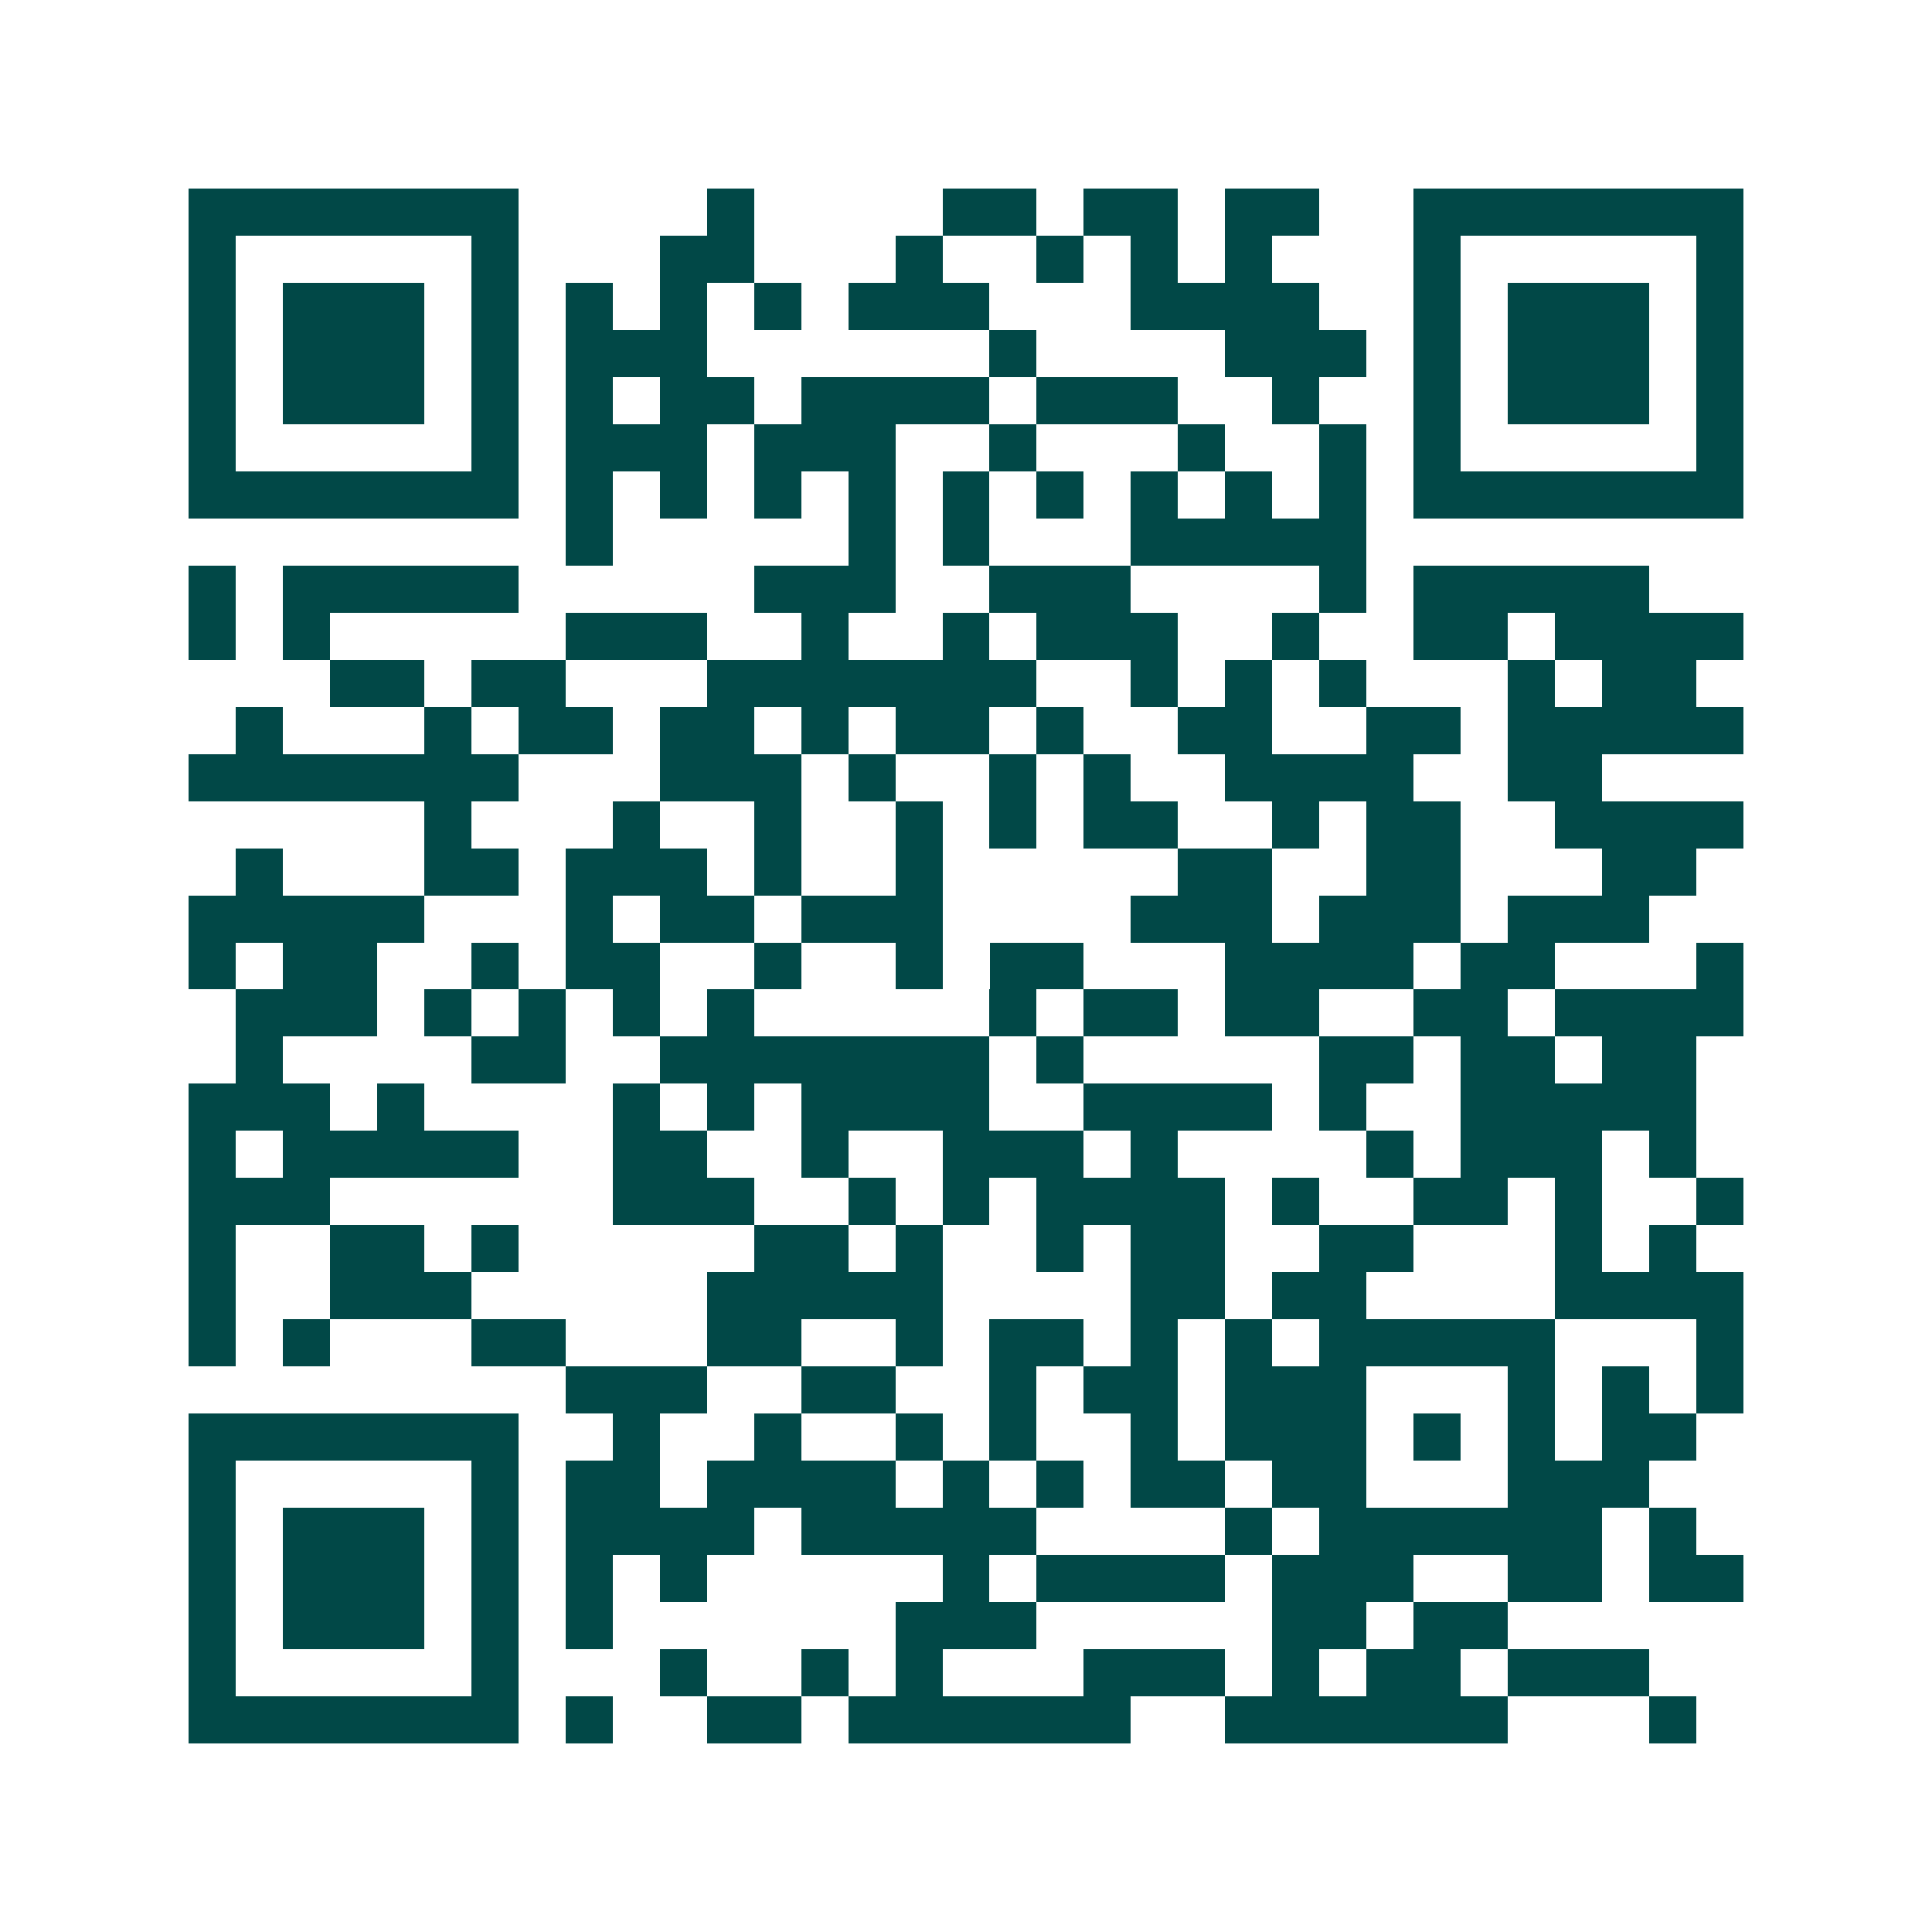 <svg xmlns="http://www.w3.org/2000/svg" width="200" height="200" viewBox="0 0 41 41" shape-rendering="crispEdges"><path fill="#ffffff" d="M0 0h41v41H0z"/><path stroke="#014847" d="M4 4.5h7m4 0h1m4 0h2m1 0h2m1 0h2m2 0h7M4 5.5h1m5 0h1m3 0h2m3 0h1m2 0h1m1 0h1m1 0h1m3 0h1m5 0h1M4 6.5h1m1 0h3m1 0h1m1 0h1m1 0h1m1 0h1m1 0h3m3 0h4m2 0h1m1 0h3m1 0h1M4 7.5h1m1 0h3m1 0h1m1 0h3m6 0h1m4 0h3m1 0h1m1 0h3m1 0h1M4 8.5h1m1 0h3m1 0h1m1 0h1m1 0h2m1 0h4m1 0h3m2 0h1m2 0h1m1 0h3m1 0h1M4 9.5h1m5 0h1m1 0h3m1 0h3m2 0h1m3 0h1m2 0h1m1 0h1m5 0h1M4 10.5h7m1 0h1m1 0h1m1 0h1m1 0h1m1 0h1m1 0h1m1 0h1m1 0h1m1 0h1m1 0h7M12 11.5h1m5 0h1m1 0h1m3 0h5M4 12.5h1m1 0h5m5 0h3m2 0h3m4 0h1m1 0h5M4 13.5h1m1 0h1m5 0h3m2 0h1m2 0h1m1 0h3m2 0h1m2 0h2m1 0h4M7 14.5h2m1 0h2m3 0h7m2 0h1m1 0h1m1 0h1m3 0h1m1 0h2M5 15.5h1m3 0h1m1 0h2m1 0h2m1 0h1m1 0h2m1 0h1m2 0h2m2 0h2m1 0h5M4 16.5h7m3 0h3m1 0h1m2 0h1m1 0h1m2 0h4m2 0h2M9 17.5h1m3 0h1m2 0h1m2 0h1m1 0h1m1 0h2m2 0h1m1 0h2m2 0h4M5 18.5h1m3 0h2m1 0h3m1 0h1m2 0h1m5 0h2m2 0h2m3 0h2M4 19.5h5m3 0h1m1 0h2m1 0h3m4 0h3m1 0h3m1 0h3M4 20.5h1m1 0h2m2 0h1m1 0h2m2 0h1m2 0h1m1 0h2m3 0h4m1 0h2m3 0h1M5 21.5h3m1 0h1m1 0h1m1 0h1m1 0h1m5 0h1m1 0h2m1 0h2m2 0h2m1 0h4M5 22.5h1m4 0h2m2 0h7m1 0h1m5 0h2m1 0h2m1 0h2M4 23.5h3m1 0h1m4 0h1m1 0h1m1 0h4m2 0h4m1 0h1m2 0h5M4 24.5h1m1 0h5m2 0h2m2 0h1m2 0h3m1 0h1m4 0h1m1 0h3m1 0h1M4 25.5h3m6 0h3m2 0h1m1 0h1m1 0h4m1 0h1m2 0h2m1 0h1m2 0h1M4 26.5h1m2 0h2m1 0h1m5 0h2m1 0h1m2 0h1m1 0h2m2 0h2m3 0h1m1 0h1M4 27.5h1m2 0h3m5 0h5m4 0h2m1 0h2m4 0h4M4 28.5h1m1 0h1m3 0h2m3 0h2m2 0h1m1 0h2m1 0h1m1 0h1m1 0h5m3 0h1M12 29.5h3m2 0h2m2 0h1m1 0h2m1 0h3m3 0h1m1 0h1m1 0h1M4 30.5h7m2 0h1m2 0h1m2 0h1m1 0h1m2 0h1m1 0h3m1 0h1m1 0h1m1 0h2M4 31.5h1m5 0h1m1 0h2m1 0h4m1 0h1m1 0h1m1 0h2m1 0h2m3 0h3M4 32.5h1m1 0h3m1 0h1m1 0h4m1 0h5m4 0h1m1 0h6m1 0h1M4 33.5h1m1 0h3m1 0h1m1 0h1m1 0h1m5 0h1m1 0h4m1 0h3m2 0h2m1 0h2M4 34.5h1m1 0h3m1 0h1m1 0h1m6 0h3m5 0h2m1 0h2M4 35.5h1m5 0h1m3 0h1m2 0h1m1 0h1m3 0h3m1 0h1m1 0h2m1 0h3M4 36.5h7m1 0h1m2 0h2m1 0h6m2 0h6m3 0h1"/></svg>
